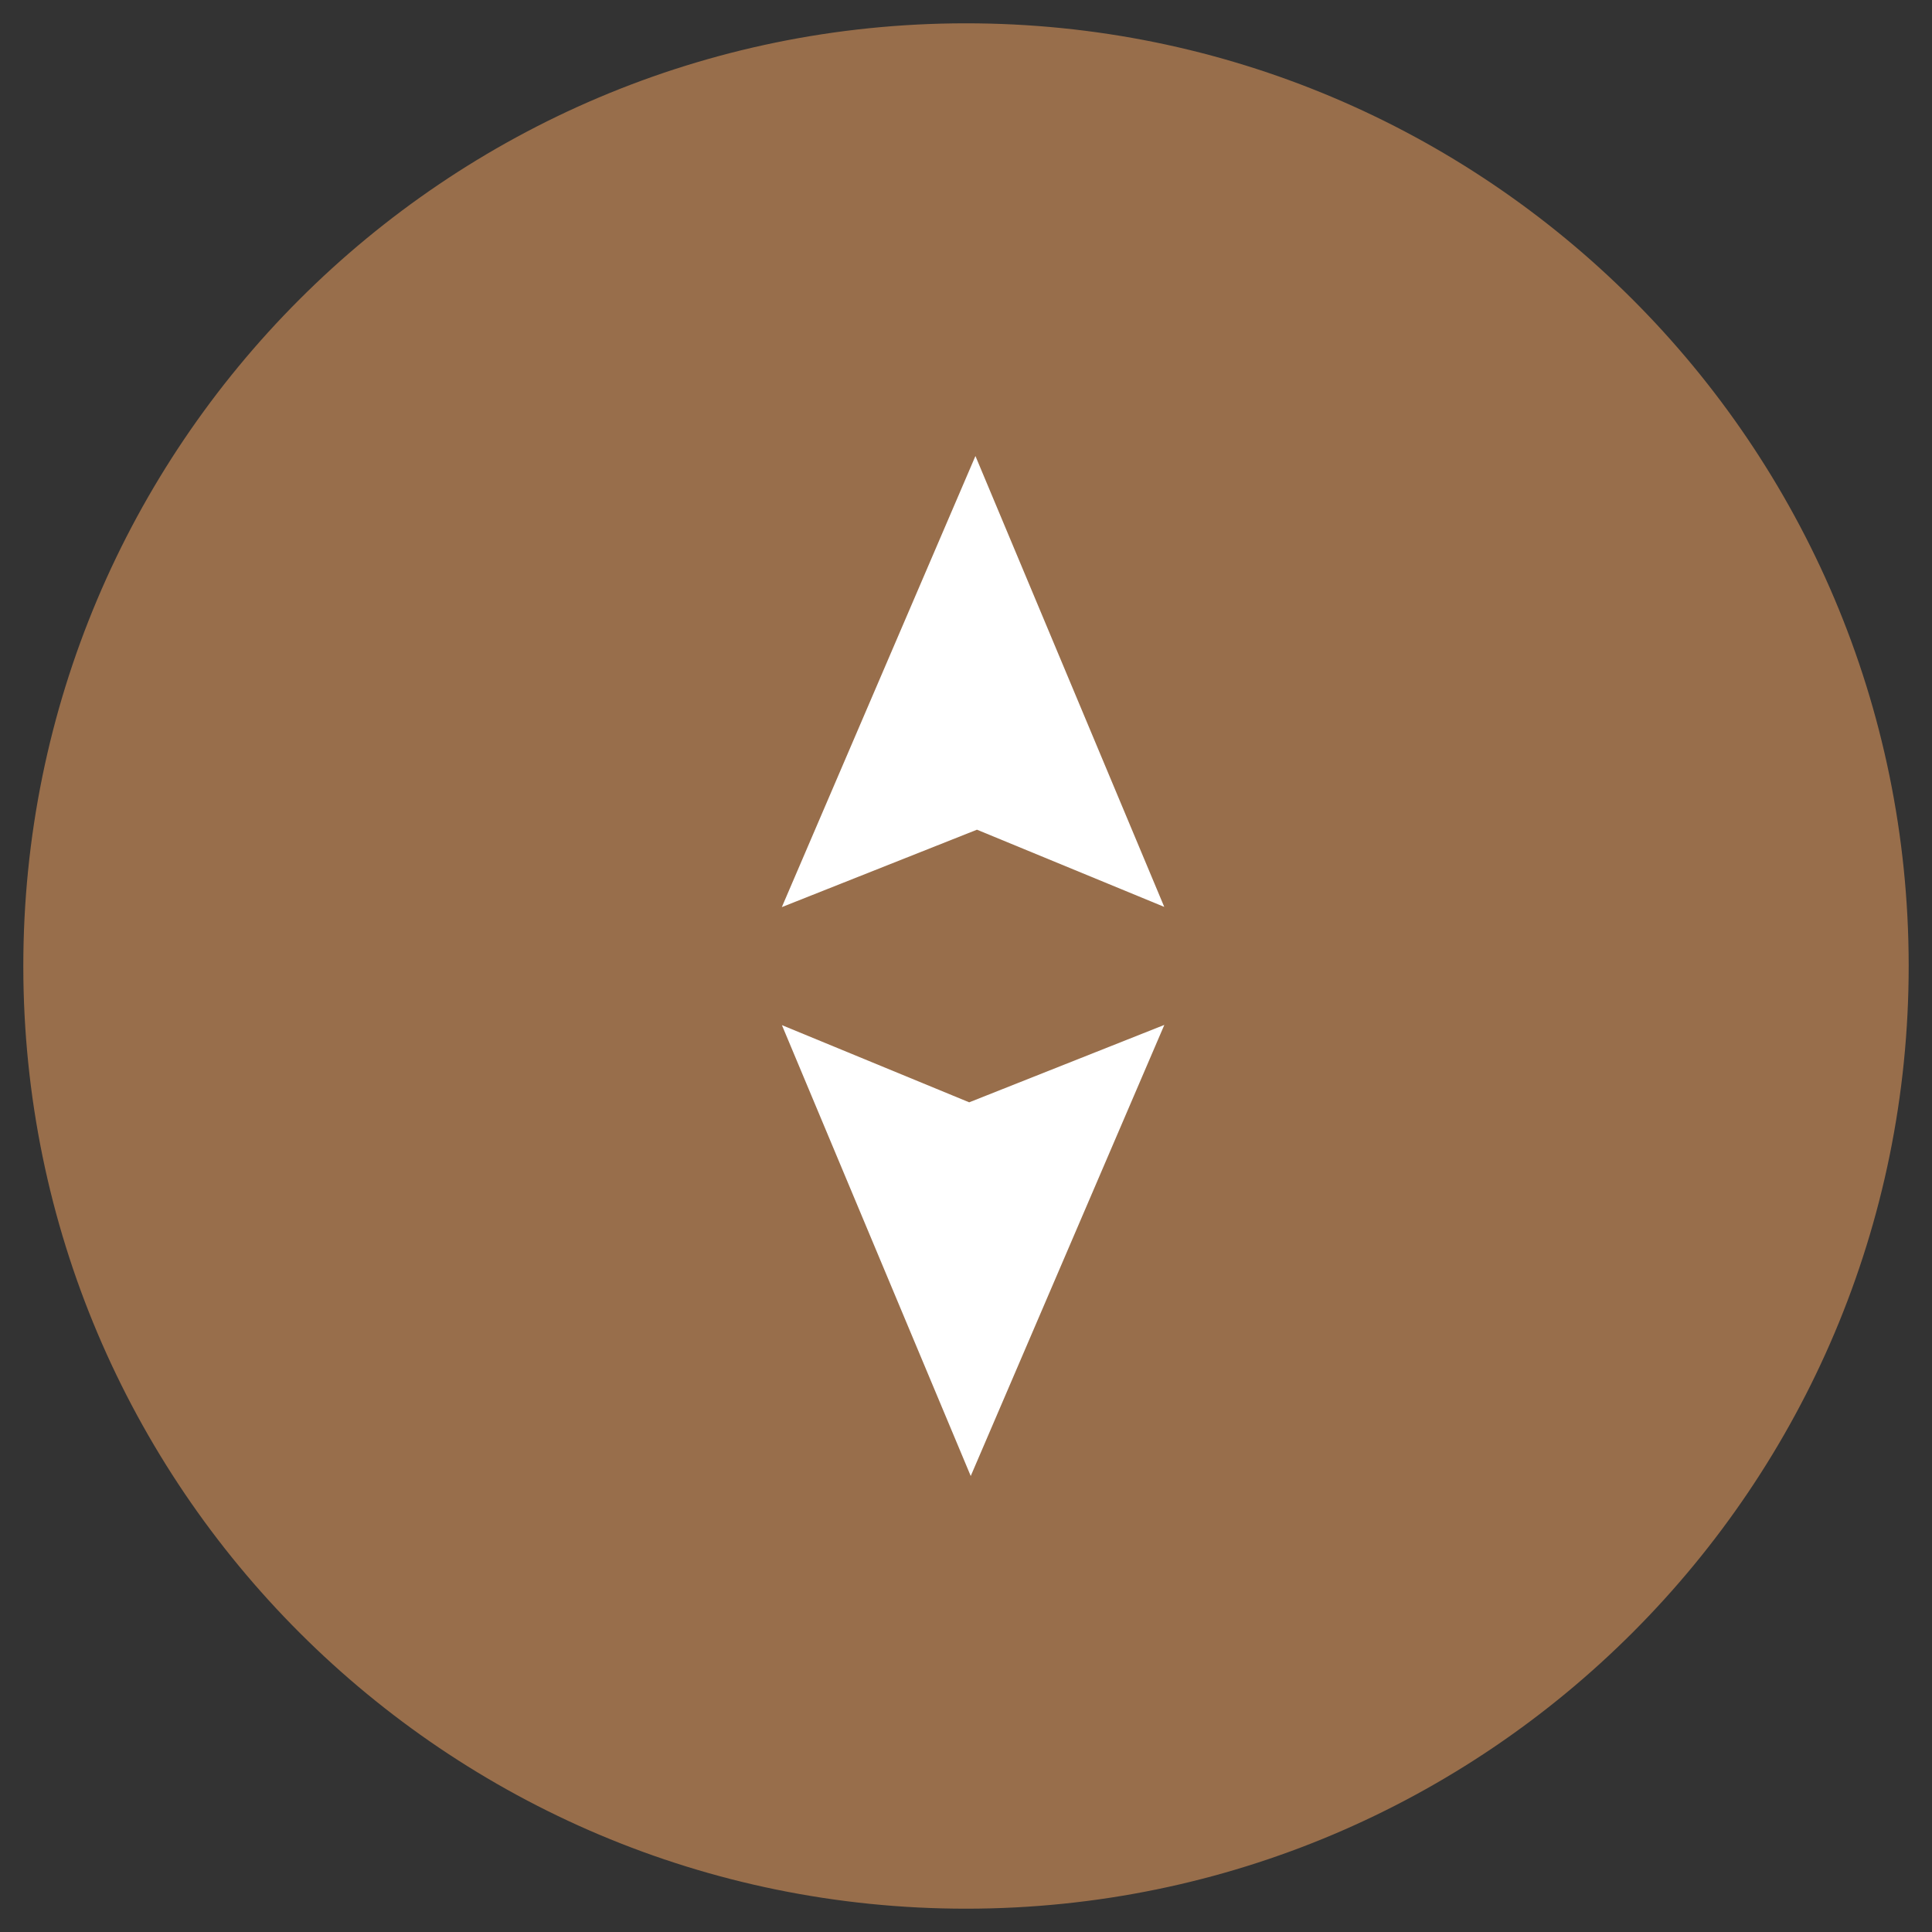 <svg id="Capa_1" data-name="Capa 1" xmlns="http://www.w3.org/2000/svg" viewBox="0 0 1200 1200"><rect x="0" y="0" width="1200" height="1200" fill="#333333" stroke="none"/><defs><style>.cls-1{fill:#986e4b;}.cls-2{fill:#fff;}</style></defs><title>36-sube y baja</title><path class="cls-1" d="M600.34,1185.52c323.38-.19,585.37-262.48,585.18-585.86S923,14.29,599.66,14.48,14.29,277,14.48,600.34,277,1185.71,600.34,1185.52"/><polygon class="cls-2" points="723.14 563.29 605.86 283.24 485.61 563.42 606.81 515.34 723.14 563.29"/><polygon class="cls-2" points="485.66 636.73 602.94 916.78 723.19 636.59 601.99 684.67 485.66 636.73"/></svg>